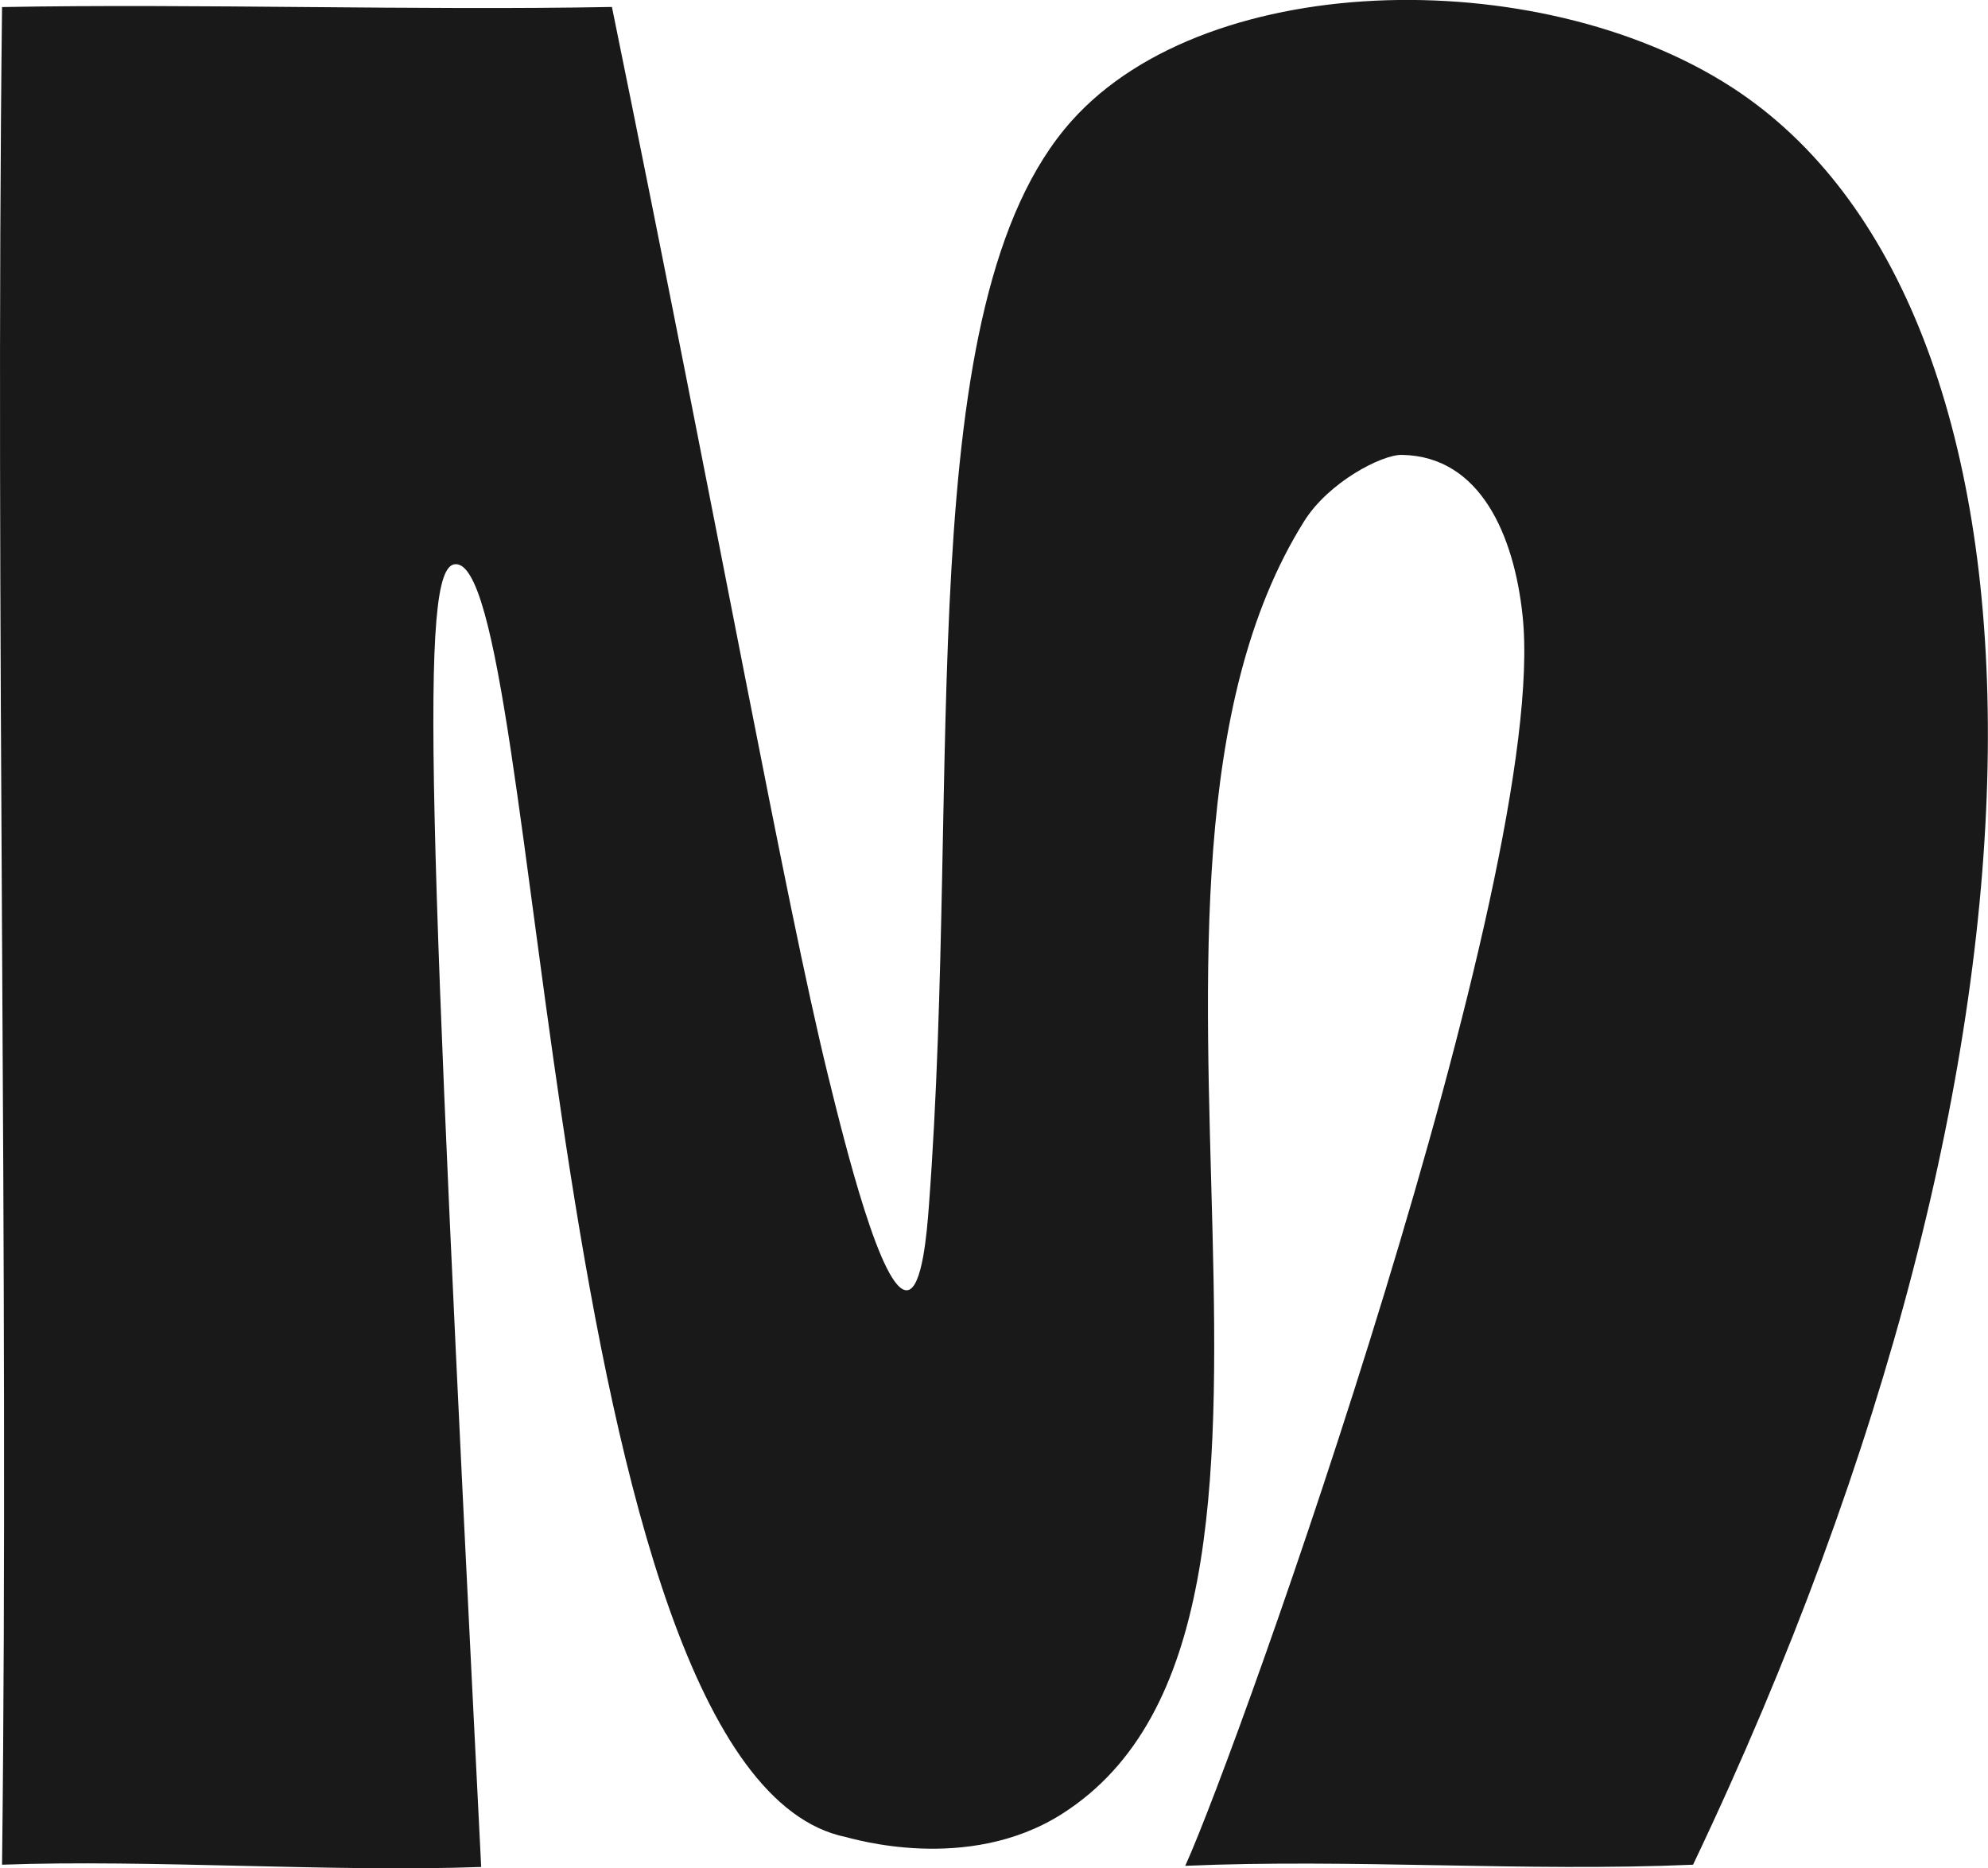 <?xml version="1.0" encoding="UTF-8"?>
<svg id="Layer_2" xmlns="http://www.w3.org/2000/svg" viewBox="0 0 194.18 182.48">
  <defs>
    <style>
      .cls-1 {
        fill: #191919;
      }
    </style>
  </defs>
  <g id="Layer_1-2" data-name="Layer_1">
    <path class="cls-1" d="M.2,182.13c14.39-.53,32.4.75,46.8.22-5.21-103.69-6.05-126.84-2.58-127.24,8.63-.99,8.77,118.22,38.16,124.31.59.12,11.9,3.63,21.15-2.25,29.96-19.04,1.36-90.7,23.66-126.27,2.39-3.81,7.57-6.5,9.53-6.47,7.71.12,10.98,7.92,11.8,15.71,2.68,25.22-27.65,110.44-32.95,122.1,16.3-.71,33.3.6,49.6-.11,38.54-80.9,36.68-151.1,4.65-173.03-18.53-12.68-51.85-12.43-65.36,2.72-15.9,17.82-10.73,63.35-13.93,105.97-.19,2.54-.63,8.05-2.1,8.23-2.49.3-6.08-14.14-7.8-21.17-4.14-16.95-10.39-51.91-21.06-104.17C40.87,1.04,19.1.34.2.69-.49,59.26.89,123.56.2,182.13Z"/>
  </g>
</svg>